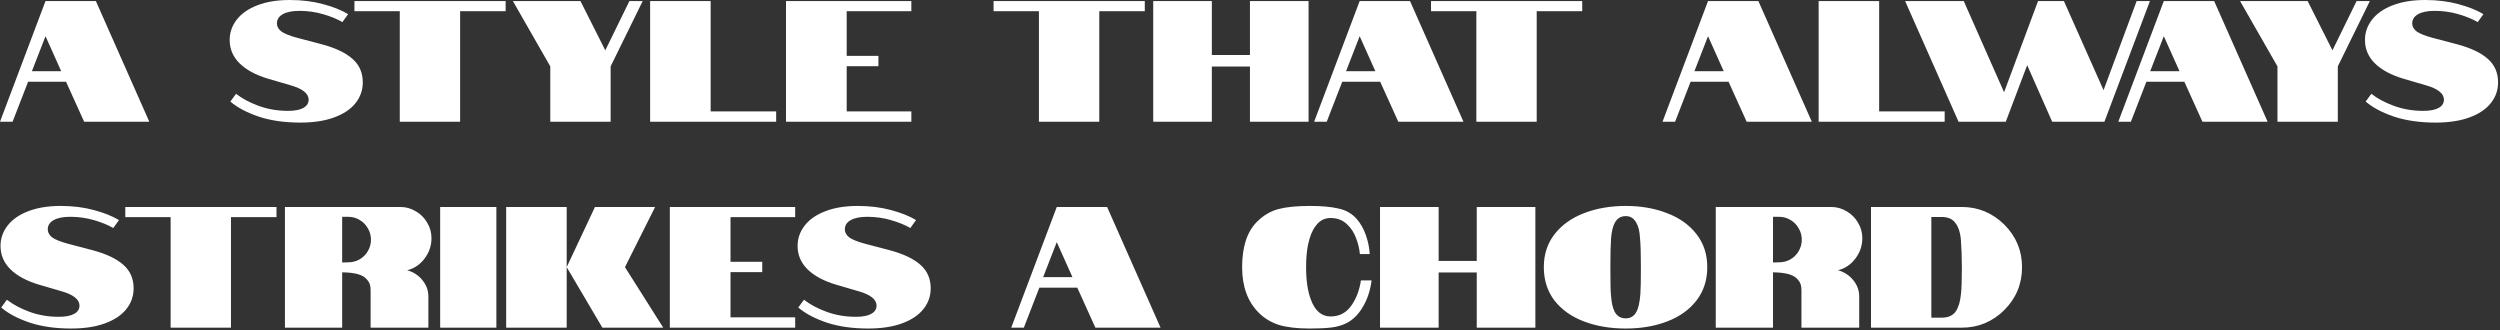<?xml version="1.0" encoding="UTF-8"?> <svg xmlns="http://www.w3.org/2000/svg" width="1044" height="138" viewBox="0 0 1044 138" fill="none"><rect x="0" y="0" width="1044" height="138" fill="#333333" stroke="none"/><path d="M19.008 0.432H40.032L62.352 50.832H35.136L27.576 34.128H11.736L5.256 50.832H0L19.008 0.432ZM25.56 29.736L19.008 15.12L13.32 29.736H25.56ZM134.431 18.504C140.143 20.04 144.415 22.08 147.247 24.624C150.079 27.12 151.495 30.384 151.495 34.416C151.495 37.632 150.487 40.512 148.471 43.056C146.455 45.6 143.479 47.592 139.543 49.032C135.655 50.472 130.927 51.192 125.359 51.192C118.783 51.192 112.975 50.352 107.935 48.672C102.943 46.944 99.031 44.856 96.199 42.408L98.575 39.168C101.071 41.136 104.215 42.816 108.007 44.208C111.799 45.6 115.879 46.296 120.247 46.296C123.079 46.296 125.215 45.888 126.655 45.072C128.143 44.256 128.887 43.104 128.887 41.616C128.887 39.024 126.319 37.008 121.183 35.568L111.823 32.832C106.735 31.296 102.799 29.16 100.015 26.424C97.279 23.688 95.911 20.448 95.911 16.704C95.911 13.584 96.895 10.752 98.863 8.208C100.831 5.664 103.687 3.672 107.431 2.232C111.223 0.744 115.759 2.90871e-05 121.039 2.90871e-05C126.079 2.90871e-05 130.711 0.576 134.935 1.728C139.207 2.88 142.687 4.272 145.375 5.904L142.999 9.216C140.743 7.92 138.031 6.816 134.863 5.904C131.743 4.992 128.455 4.536 124.999 4.536C121.975 4.536 119.647 5.016 118.015 5.976C116.431 6.888 115.639 8.16 115.639 9.792C115.639 11.04 116.239 12.144 117.439 13.104C118.639 14.016 120.919 14.928 124.279 15.84L134.431 18.504ZM166.949 4.68H148.013V0.432H211.157V4.68H192.149V50.832H166.949V4.68ZM229.801 27.72L214.177 0.432H242.401L252.769 21.024L262.849 0.432H268.393L255.001 27.72V50.832H229.801V27.72ZM271.494 0.432H296.766V46.512H324.126V50.832H271.494V0.432ZM328.236 0.432H380.58V4.68H353.58V23.328H366.828V27.648H353.58V46.512H380.58V50.832H328.236V0.432ZM433.855 4.68H414.919V0.432H478.063V4.68H459.055V50.832H433.855V4.68ZM481.587 0.432H506.067V22.968H521.979V0.432H546.459V50.832H521.979V27.792H506.067V50.832H481.587V0.432ZM567.797 0.432H588.821L611.141 50.832H583.925L576.365 34.128H560.525L554.045 50.832H548.789L567.797 0.432ZM574.349 29.736L567.797 15.12L562.109 29.736H574.349ZM616.527 4.68H597.591V0.432H660.735V4.68H641.727V50.832H616.527V4.68ZM713.274 0.432H734.298L756.618 50.832H729.402L721.842 34.128H706.002L699.522 50.832H694.266L713.274 0.432ZM719.826 29.736L713.274 15.12L707.586 29.736H719.826ZM759.462 0.432H784.734V46.512H812.094V50.832H759.462V0.432ZM795.574 0.432H820.054L836.902 38.52L851.086 0.432H861.886L878.446 37.656L892.27 0.432H897.814L878.806 50.832H856.99L846.55 27.216L837.622 50.832H817.894L795.574 0.432ZM903.61 0.432H924.634L946.954 50.832H919.738L912.178 34.128H896.338L889.858 50.832H884.602L903.61 0.432ZM910.162 29.736L903.61 15.12L897.922 29.736H910.162ZM951.067 27.72L935.443 0.432H963.667L974.035 21.024L984.115 0.432H989.659L976.267 27.72V50.832H951.067V27.72ZM1026.13 18.504C1031.85 20.04 1036.12 22.08 1038.95 24.624C1041.78 27.12 1043.2 30.384 1043.2 34.416C1043.2 37.632 1042.19 40.512 1040.17 43.056C1038.16 45.6 1035.18 47.592 1031.25 49.032C1027.36 50.472 1022.63 51.192 1017.06 51.192C1010.49 51.192 1004.68 50.352 999.639 48.672C994.647 46.944 990.735 44.856 987.903 42.408L990.279 39.168C992.775 41.136 995.919 42.816 999.711 44.208C1003.5 45.6 1007.58 46.296 1011.95 46.296C1014.78 46.296 1016.92 45.888 1018.36 45.072C1019.85 44.256 1020.59 43.104 1020.59 41.616C1020.59 39.024 1018.02 37.008 1012.89 35.568L1003.53 32.832C998.439 31.296 994.503 29.16 991.719 26.424C988.983 23.688 987.615 20.448 987.615 16.704C987.615 13.584 988.599 10.752 990.567 8.208C992.535 5.664 995.391 3.672 999.135 2.232C1002.93 0.744 1007.46 2.90871e-05 1012.74 2.90871e-05C1017.78 2.90871e-05 1022.41 0.576 1026.64 1.728C1030.91 2.88 1034.39 4.272 1037.08 5.904L1034.7 9.216C1032.45 7.92 1029.73 6.816 1026.57 5.904C1023.45 4.992 1020.16 4.536 1016.7 4.536C1013.68 4.536 1011.35 5.016 1009.72 5.976C1008.13 6.888 1007.34 8.16 1007.34 9.792C1007.34 11.04 1007.94 12.144 1009.14 13.104C1010.34 14.016 1012.62 14.928 1015.98 15.84L1026.13 18.504ZM38.736 104.504C44.448 106.04 48.72 108.08 51.552 110.624C54.384 113.12 55.8 116.384 55.8 120.416C55.8 123.632 54.792 126.512 52.776 129.056C50.76 131.6 47.784 133.592 43.848 135.032C39.96 136.472 35.232 137.192 29.664 137.192C23.088 137.192 17.28 136.352 12.24 134.672C7.248 132.944 3.336 130.856 0.504 128.408L2.88 125.168C5.376 127.136 8.52 128.816 12.312 130.208C16.104 131.6 20.184 132.296 24.552 132.296C27.384 132.296 29.52 131.888 30.96 131.072C32.448 130.256 33.192 129.104 33.192 127.616C33.192 125.024 30.624 123.008 25.488 121.568L16.128 118.832C11.04 117.296 7.104 115.16 4.32 112.424C1.584 109.688 0.216 106.448 0.216 102.704C0.216 99.584 1.2 96.752 3.168 94.208C5.136 91.664 7.992 89.672 11.736 88.232C15.528 86.744 20.064 86 25.344 86C30.384 86 35.016 86.576 39.24 87.728C43.512 88.88 46.992 90.272 49.68 91.904L47.304 95.216C45.048 93.92 42.336 92.816 39.168 91.904C36.048 90.992 32.76 90.536 29.304 90.536C26.28 90.536 23.952 91.016 22.32 91.976C20.736 92.888 19.944 94.16 19.944 95.792C19.944 97.04 20.544 98.144 21.744 99.104C22.944 100.016 25.224 100.928 28.584 101.84L38.736 104.504ZM71.254 90.68H52.318V86.432H115.462V90.68H96.454V136.832H71.254V90.68ZM118.986 86.432H167.154C169.506 86.432 171.666 87.032 173.634 88.232C175.65 89.384 177.234 90.968 178.386 92.984C179.586 94.952 180.186 97.112 180.186 99.464C180.186 102.584 179.226 105.416 177.306 107.96C175.386 110.504 172.962 112.136 170.034 112.856C172.626 113.576 174.738 114.944 176.37 116.96C178.05 118.976 178.89 121.256 178.89 123.8V136.832H154.77V121.208C154.77 119.672 154.482 118.472 153.906 117.608C153.234 116.6 152.466 115.856 151.602 115.376C150.642 114.848 149.562 114.464 148.362 114.224C147.114 113.984 145.938 113.84 144.834 113.792L142.89 113.72V136.832H118.986V86.432ZM145.41 109.544C147.138 109.544 148.722 109.136 150.162 108.32C151.65 107.456 152.802 106.304 153.618 104.864C154.482 103.376 154.914 101.792 154.914 100.112C154.914 98.384 154.482 96.8 153.618 95.36C152.802 93.872 151.65 92.696 150.162 91.832C148.722 90.968 147.138 90.536 145.41 90.536H142.89V109.616L145.41 109.544ZM183.814 86.432H207.286V136.832H183.814V86.432ZM211.376 86.432H236.648V136.832H211.376V86.432ZM236.648 111.56L248.456 86.432H273.584L260.984 111.56L276.968 136.832H251.552L236.648 111.56ZM279.72 86.432H332.064V90.68H305.064V109.328H318.312V113.648H305.064V132.512H332.064V136.832H279.72V86.432ZM371.595 104.504C377.307 106.04 381.579 108.08 384.411 110.624C387.243 113.12 388.659 116.384 388.659 120.416C388.659 123.632 387.651 126.512 385.635 129.056C383.619 131.6 380.643 133.592 376.707 135.032C372.819 136.472 368.091 137.192 362.523 137.192C355.947 137.192 350.139 136.352 345.099 134.672C340.107 132.944 336.195 130.856 333.363 128.408L335.739 125.168C338.235 127.136 341.379 128.816 345.171 130.208C348.963 131.6 353.043 132.296 357.411 132.296C360.243 132.296 362.379 131.888 363.819 131.072C365.307 130.256 366.051 129.104 366.051 127.616C366.051 125.024 363.483 123.008 358.347 121.568L348.987 118.832C343.899 117.296 339.963 115.16 337.179 112.424C334.443 109.688 333.075 106.448 333.075 102.704C333.075 99.584 334.059 96.752 336.027 94.208C337.995 91.664 340.851 89.672 344.595 88.232C348.387 86.744 352.923 86 358.203 86C363.243 86 367.875 86.576 372.099 87.728C376.371 88.88 379.851 90.272 382.539 91.904L380.163 95.216C377.907 93.92 375.195 92.816 372.027 91.904C368.907 90.992 365.619 90.536 362.163 90.536C359.139 90.536 356.811 91.016 355.179 91.976C353.595 92.888 352.803 94.16 352.803 95.792C352.803 97.04 353.403 98.144 354.603 99.104C355.803 100.016 358.083 100.928 361.443 101.84L371.595 104.504ZM441.305 86.432H462.329L484.649 136.832H457.433L449.873 120.128H434.033L427.553 136.832H422.297L441.305 86.432ZM447.857 115.736L441.305 101.12L435.617 115.736H447.857ZM555.648 132.152C559.248 132.152 562.104 130.688 564.216 127.76C566.328 124.832 567.696 121.28 568.32 117.104H572.784C572.112 122.288 570.408 126.704 567.672 130.352C566.136 132.368 564.384 133.88 562.416 134.888C560.496 135.848 558.36 136.472 556.008 136.76C553.704 137.048 550.68 137.192 546.936 137.192C541.656 137.192 537.36 136.688 534.048 135.68C530.784 134.624 527.976 132.92 525.624 130.568C521.016 125.96 518.712 119.624 518.712 111.56C518.712 103.064 520.776 96.752 524.904 92.624C527.592 89.936 530.592 88.16 533.904 87.296C537.216 86.432 541.56 86 546.936 86C551.88 86 555.888 86.36 558.96 87.08C562.08 87.752 564.624 89.216 566.592 91.472C568.224 93.344 569.496 95.6 570.408 98.24C571.32 100.88 571.848 103.496 571.992 106.088H567.888C567.696 103.928 567.168 101.72 566.304 99.464C565.488 97.16 564.192 95.192 562.416 93.56C560.64 91.88 558.384 91.04 555.648 91.04C553.056 91.04 550.968 92.168 549.384 94.424C547.992 96.2 546.936 98.816 546.216 102.272C545.688 104.912 545.424 108.008 545.424 111.56C545.424 117.176 546.096 121.712 547.44 125.168C549.168 129.824 551.904 132.152 555.648 132.152ZM576.298 86.432H600.778V108.968H616.69V86.432H641.17V136.832H616.69V113.792H600.778V136.832H576.298V86.432ZM678.9 137.192C672.468 137.192 666.66 136.208 661.476 134.24C656.292 132.272 652.188 129.368 649.164 125.528C646.188 121.64 644.7 116.984 644.7 111.56C644.7 106.184 646.212 101.576 649.236 97.736C652.26 93.896 656.34 90.992 661.476 89.024C666.66 87.008 672.468 86 678.9 86C685.284 86 691.044 87.008 696.18 89.024C701.364 90.992 705.444 93.896 708.42 97.736C711.444 101.576 712.956 106.184 712.956 111.56C712.956 116.984 711.444 121.64 708.42 125.528C705.444 129.368 701.364 132.272 696.18 134.24C691.044 136.208 685.284 137.192 678.9 137.192ZM678.9 132.944C680.916 132.944 682.404 132.032 683.364 130.208C684.18 128.816 684.732 126.344 685.02 122.792C685.164 120.92 685.236 117.176 685.236 111.56C685.236 105.896 685.116 101.888 684.876 99.536C684.732 96.656 684.204 94.472 683.292 92.984C682.332 91.16 680.868 90.248 678.9 90.248C676.884 90.248 675.372 91.16 674.364 92.984C673.548 94.424 673.02 96.608 672.78 99.536C672.588 102.032 672.492 106.04 672.492 111.56C672.492 117.8 672.564 121.544 672.708 122.792C672.9 126.104 673.428 128.576 674.292 130.208C675.3 132.032 676.836 132.944 678.9 132.944ZM716.501 86.432H764.669C767.021 86.432 769.181 87.032 771.149 88.232C773.165 89.384 774.749 90.968 775.901 92.984C777.101 94.952 777.701 97.112 777.701 99.464C777.701 102.584 776.741 105.416 774.821 107.96C772.901 110.504 770.477 112.136 767.549 112.856C770.141 113.576 772.253 114.944 773.885 116.96C775.565 118.976 776.405 121.256 776.405 123.8V136.832H752.285V121.208C752.285 119.672 751.997 118.472 751.421 117.608C750.749 116.6 749.981 115.856 749.117 115.376C748.157 114.848 747.077 114.464 745.877 114.224C744.629 113.984 743.453 113.84 742.349 113.792L740.405 113.72V136.832H716.501V86.432ZM742.925 109.544C744.653 109.544 746.237 109.136 747.677 108.32C749.165 107.456 750.317 106.304 751.133 104.864C751.997 103.376 752.429 101.792 752.429 100.112C752.429 98.384 751.997 96.8 751.133 95.36C750.317 93.872 749.165 92.696 747.677 91.832C746.237 90.968 744.653 90.536 742.925 90.536H740.405V109.616L742.925 109.544ZM781.329 86.432H819.201C826.065 86.432 831.993 88.88 836.985 93.776C841.929 98.72 844.401 104.648 844.401 111.56C844.401 118.568 841.929 124.544 836.985 129.488C832.041 134.384 826.113 136.832 819.201 136.832H781.329V86.432ZM810.849 132.656C813.585 132.656 815.553 131.768 816.753 129.992C817.905 128.264 818.625 125.816 818.913 122.648C819.153 120.584 819.273 116.888 819.273 111.56C819.273 107.432 819.129 103.496 818.841 99.752C818.553 96.92 817.833 94.76 816.681 93.272C815.481 91.496 813.537 90.608 810.849 90.608H806.529V132.656H810.849Z" fill="white"></path></svg> 